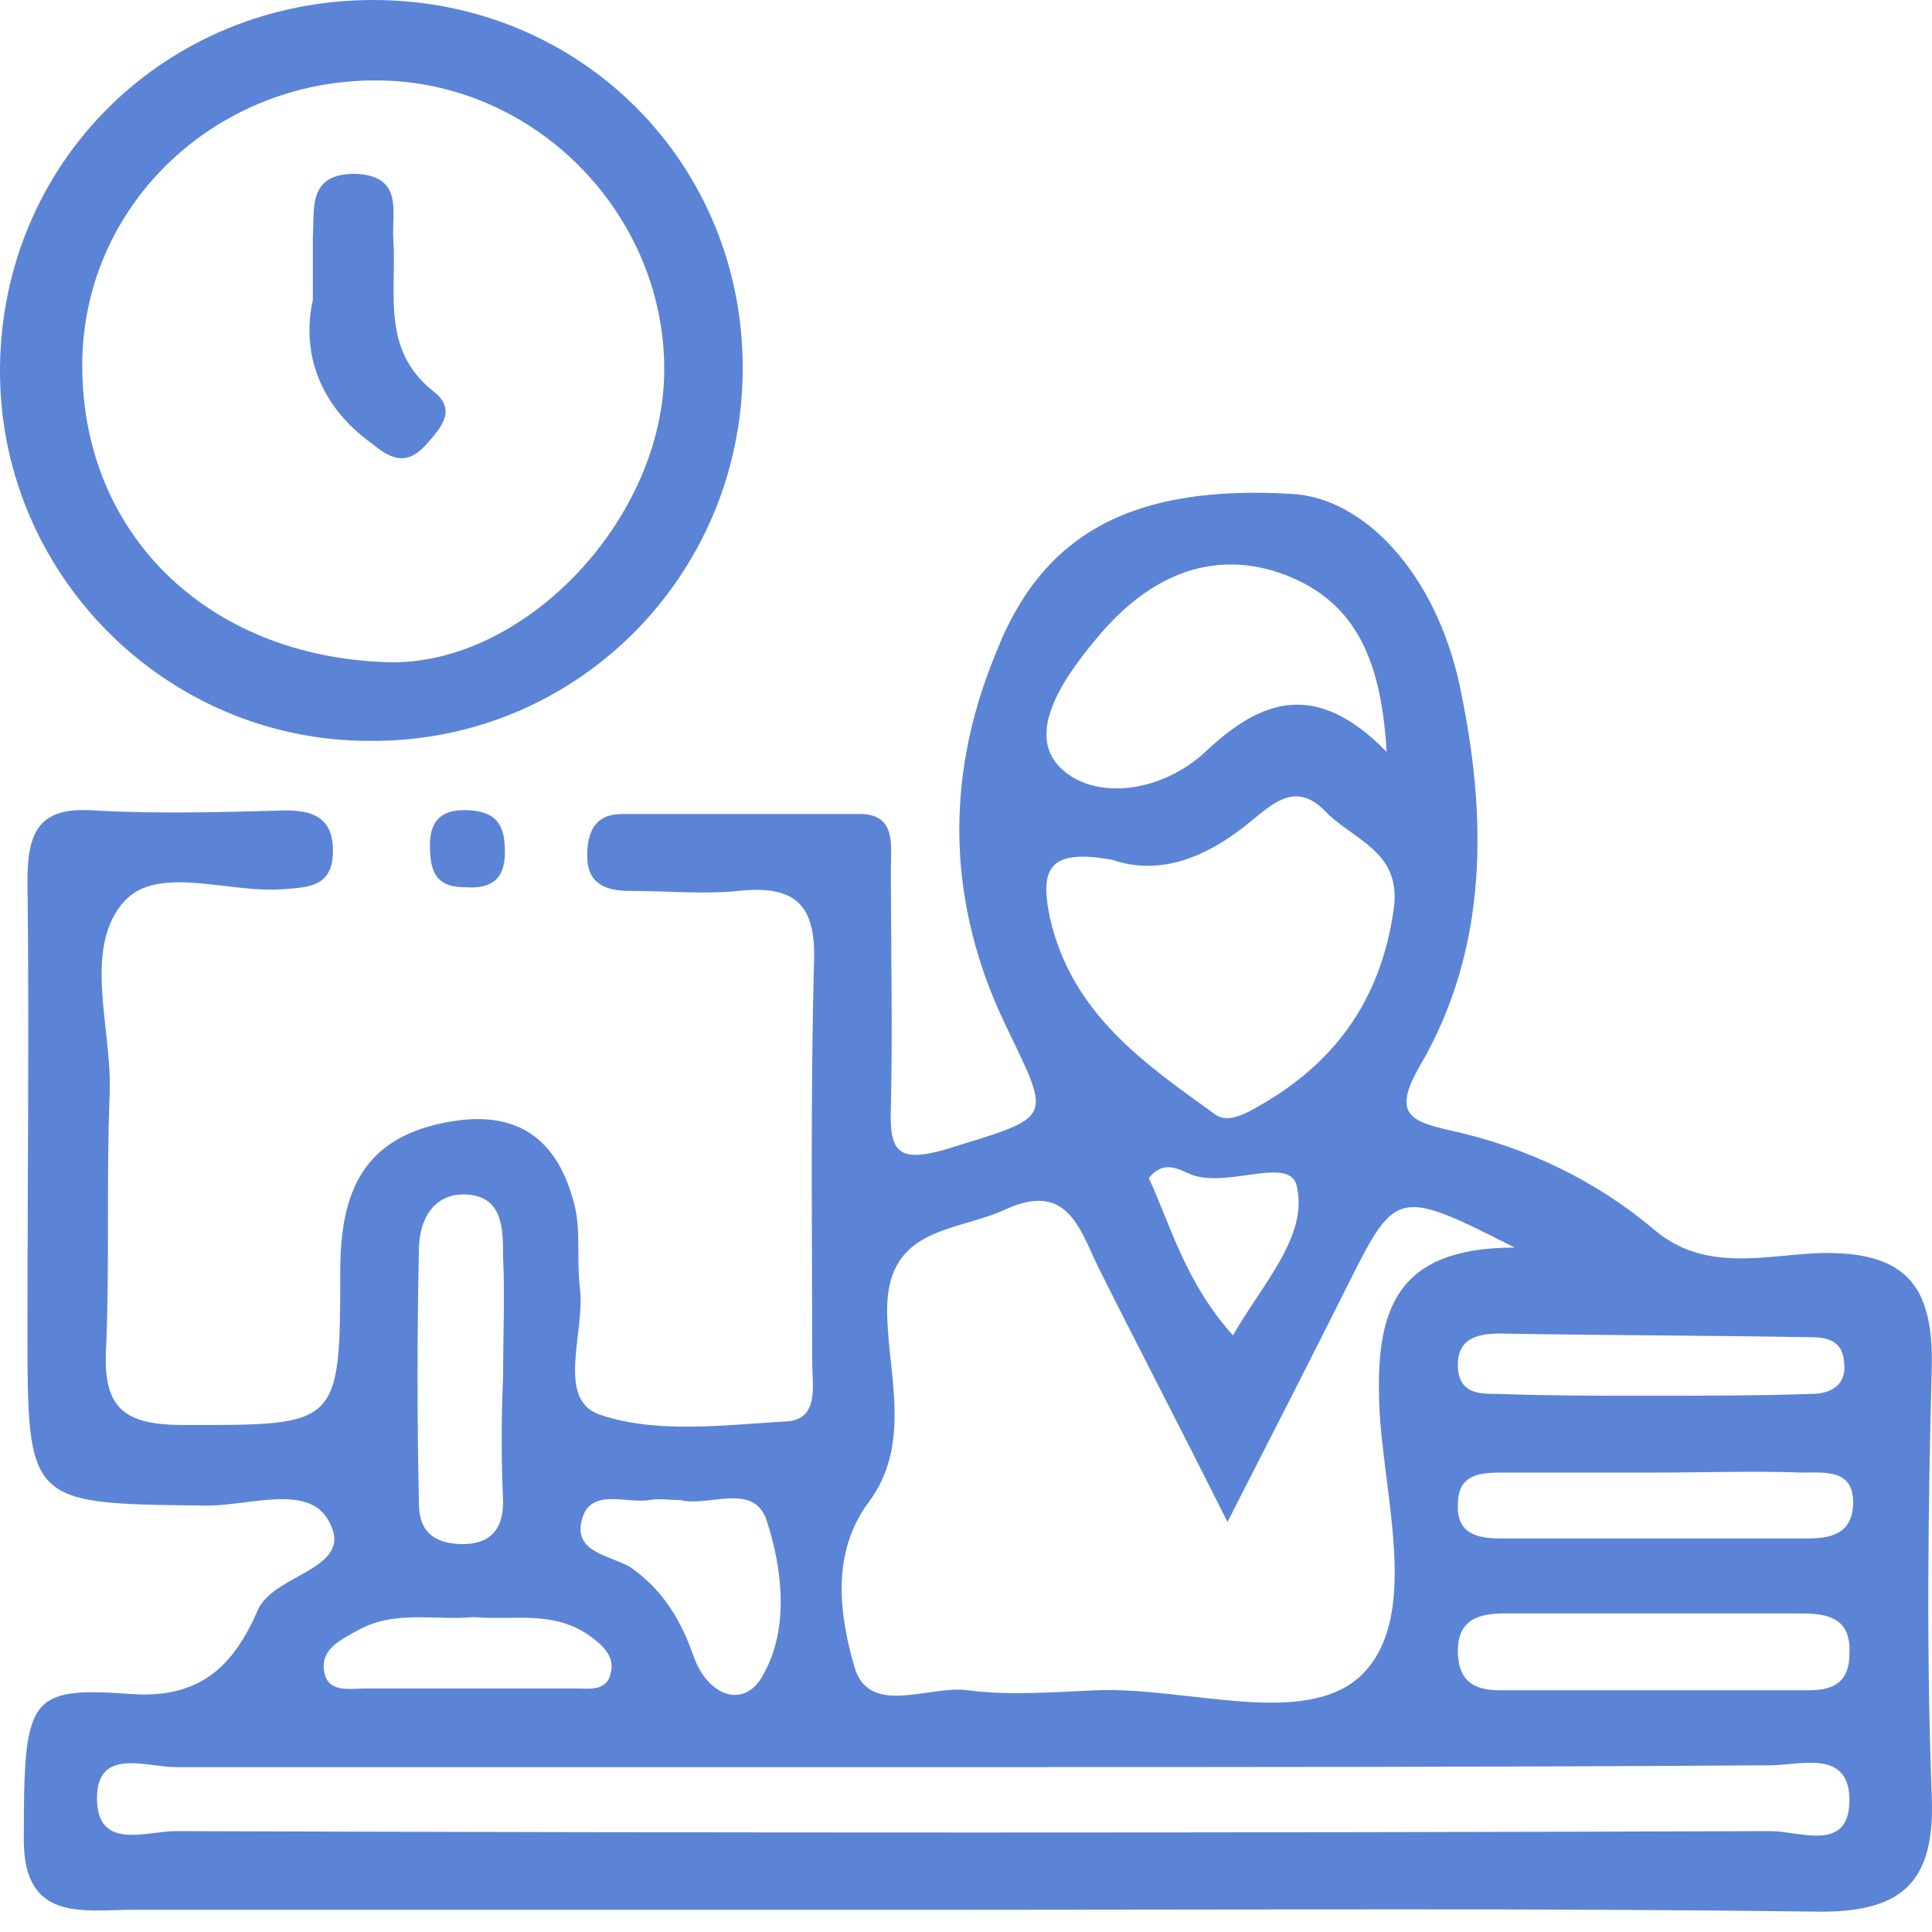 <svg width="50" height="50" viewBox="0 0 50 50" fill="none" xmlns="http://www.w3.org/2000/svg">
<path d="M25.186 49.425C17.943 49.425 10.7 49.425 3.456 49.425C2.178 49.425 0.616 49.757 0.616 47.626C0.616 43.934 0.711 43.649 3.362 43.839C5.208 43.981 6.06 43.081 6.676 41.661C7.102 40.714 9.185 40.62 8.522 39.389C8.001 38.347 6.344 39.01 5.255 38.963C0.711 38.915 0.711 38.915 0.711 34.37C0.711 30.488 0.758 26.654 0.711 22.772C0.711 21.493 1.042 20.878 2.415 20.973C4.072 21.067 5.729 21.02 7.386 20.973C8.096 20.973 8.617 21.162 8.617 22.014C8.617 22.914 8.049 22.961 7.386 23.008C5.918 23.15 3.977 22.298 3.125 23.434C2.178 24.665 2.888 26.606 2.841 28.263C2.746 30.488 2.841 32.666 2.746 34.891C2.652 36.501 3.267 36.88 4.782 36.88C8.759 36.88 8.806 36.927 8.806 32.903C8.806 30.867 9.374 29.399 11.694 29.021C13.398 28.737 14.392 29.494 14.818 31.009C15.055 31.719 14.913 32.571 15.008 33.329C15.15 34.465 14.392 36.169 15.481 36.596C16.949 37.116 18.748 36.88 20.358 36.785C21.21 36.737 21.02 35.838 21.02 35.27C21.02 31.814 20.973 28.358 21.068 24.855C21.115 23.34 20.5 22.914 19.127 23.056C18.18 23.15 17.233 23.056 16.286 23.056C15.671 23.056 15.197 22.866 15.197 22.156C15.197 21.541 15.387 21.067 16.097 21.067C18.132 21.067 20.215 21.067 22.251 21.067C23.198 21.067 23.056 21.872 23.056 22.488C23.056 24.523 23.103 26.606 23.056 28.642C23.009 29.826 23.245 30.11 24.524 29.731C27.269 28.879 27.222 29.021 26.038 26.559C24.524 23.434 24.429 20.168 25.755 16.948C26.985 13.729 29.4 12.546 33.424 12.782C35.318 12.877 37.164 14.866 37.779 17.753C38.489 21.115 38.537 24.523 36.738 27.601C36.028 28.831 36.501 29.021 37.543 29.257C39.484 29.683 41.283 30.536 42.798 31.814C44.123 32.95 45.685 32.477 47.106 32.429C49.283 32.382 50.041 33.234 49.994 35.365C49.899 39.057 49.852 42.75 49.994 46.49C50.088 48.81 49.141 49.52 46.916 49.472C39.673 49.378 32.43 49.425 25.186 49.425ZM31.767 39.389C30.536 36.927 29.447 34.844 28.406 32.761C27.932 31.767 27.601 30.583 26.038 31.293C24.713 31.909 22.867 31.719 22.961 34.086C23.009 35.649 23.577 37.4 22.488 38.868C21.494 40.193 21.73 41.803 22.109 43.129C22.488 44.454 24.05 43.602 25.044 43.744C26.133 43.886 27.269 43.791 28.358 43.744C30.725 43.649 33.755 44.738 35.223 43.365C36.785 41.85 35.791 38.726 35.696 36.359C35.602 33.897 36.122 32.287 39.2 32.287C36.217 30.772 36.122 30.772 34.939 33.139C33.945 35.128 32.95 37.069 31.767 39.389ZM25.092 45.733C18.227 45.733 11.41 45.733 4.545 45.733C3.788 45.733 2.51 45.212 2.51 46.537C2.51 47.91 3.788 47.389 4.545 47.389C18.322 47.437 32.051 47.437 45.828 47.389C46.585 47.389 47.863 47.958 47.863 46.585C47.863 45.259 46.585 45.685 45.828 45.685C38.963 45.733 32.004 45.733 25.092 45.733ZM28.784 22.251C27.175 21.967 26.891 22.44 27.175 23.766C27.743 26.227 29.589 27.506 31.436 28.831C31.672 29.021 32.004 28.926 32.288 28.784C34.465 27.648 35.744 25.944 36.075 23.482C36.264 22.014 34.986 21.73 34.276 20.973C33.566 20.262 32.998 20.736 32.43 21.209C31.246 22.203 30.015 22.677 28.784 22.251ZM35.886 19.458C35.744 16.996 35.033 15.481 33.093 14.818C31.246 14.203 29.684 15.008 28.5 16.38C27.648 17.375 26.512 18.89 27.411 19.836C28.264 20.736 30.063 20.547 31.246 19.41C32.619 18.132 34.039 17.564 35.886 19.458ZM13.02 35.601C13.02 34.56 13.067 33.566 13.02 32.524C13.02 31.814 13.02 30.962 12.073 30.914C11.22 30.867 10.842 31.577 10.842 32.335C10.794 34.512 10.794 36.737 10.842 38.915C10.842 39.578 11.173 39.909 11.836 39.957C12.593 40.004 13.02 39.673 13.02 38.868C12.972 37.779 12.972 36.69 13.02 35.601ZM42.94 41.756C41.614 41.756 40.288 41.756 38.916 41.756C38.158 41.756 37.685 41.992 37.732 42.845C37.779 43.555 38.205 43.744 38.821 43.744C41.472 43.744 44.17 43.744 46.822 43.744C47.484 43.744 47.863 43.507 47.863 42.797C47.91 41.898 47.342 41.756 46.632 41.756C45.449 41.756 44.17 41.756 42.94 41.756ZM42.845 38.11C41.519 38.11 40.194 38.11 38.868 38.11C38.3 38.11 37.732 38.158 37.732 38.915C37.685 39.673 38.205 39.815 38.821 39.815C41.472 39.815 44.123 39.815 46.774 39.815C47.342 39.815 47.91 39.72 47.958 38.963C48.005 38.016 47.248 38.11 46.632 38.11C45.354 38.063 44.123 38.11 42.845 38.11ZM42.608 36.122C42.608 36.122 42.608 36.075 42.608 36.122C44.029 36.122 45.449 36.122 46.869 36.075C47.39 36.075 47.816 35.838 47.721 35.222C47.674 34.702 47.295 34.607 46.869 34.607C44.17 34.56 41.519 34.56 38.821 34.512C38.205 34.512 37.685 34.654 37.732 35.412C37.779 36.075 38.3 36.075 38.773 36.075C40.099 36.122 41.377 36.122 42.608 36.122ZM17.612 38.821C17.28 38.821 17.044 38.773 16.807 38.821C16.239 38.915 15.387 38.536 15.102 39.199C14.724 40.193 15.813 40.241 16.333 40.572C17.138 41.14 17.612 41.898 17.943 42.845C18.322 43.934 19.316 44.265 19.789 43.271C20.405 42.135 20.263 40.62 19.837 39.341C19.505 38.347 18.322 39.01 17.612 38.821ZM12.262 41.85C11.268 41.945 10.226 41.661 9.279 42.182C8.853 42.419 8.333 42.655 8.38 43.176C8.427 43.839 9.043 43.697 9.469 43.697C11.268 43.697 13.067 43.697 14.866 43.697C15.245 43.697 15.718 43.791 15.813 43.271C15.907 42.845 15.576 42.56 15.245 42.324C14.298 41.661 13.256 41.945 12.262 41.85ZM31.909 34.56C32.666 33.234 33.85 32.003 33.566 30.725C33.424 29.873 31.767 30.772 30.82 30.394C30.489 30.252 30.11 30.015 29.731 30.488C30.299 31.719 30.678 33.187 31.909 34.56Z" fill="#5B84D6"/>
<path d="M9.658 0C15.055 0 19.269 4.261 19.221 9.61C19.174 14.96 14.866 19.221 9.563 19.174C4.261 19.174 -0.047 14.818 0 9.516C0.048 4.166 4.309 0 9.658 0ZM10.037 17.138C13.493 17.233 17.044 13.587 17.186 9.8C17.328 5.728 14.014 2.178 9.895 2.083C5.681 1.988 2.225 5.208 2.131 9.279C2.036 13.729 5.303 16.996 10.037 17.138Z" fill="#5B84D6"/>
<path d="M12.025 22.961C11.268 22.961 11.126 22.535 11.126 21.872C11.126 21.162 11.505 20.925 12.167 20.972C12.925 21.02 13.067 21.446 13.067 22.061C13.067 22.819 12.641 23.008 12.025 22.961Z" fill="#5B84D6"/>
<path d="M8.096 7.764C8.096 6.959 8.096 6.581 8.096 6.155C8.143 5.397 7.954 4.498 9.185 4.498C10.463 4.545 10.132 5.492 10.179 6.202C10.274 7.575 9.848 9.042 11.22 10.131C11.836 10.605 11.41 11.078 11.031 11.504C10.558 12.025 10.179 11.93 9.658 11.504C8.191 10.463 7.812 9.042 8.096 7.764Z" fill="#5B84D6"/>
</svg>
